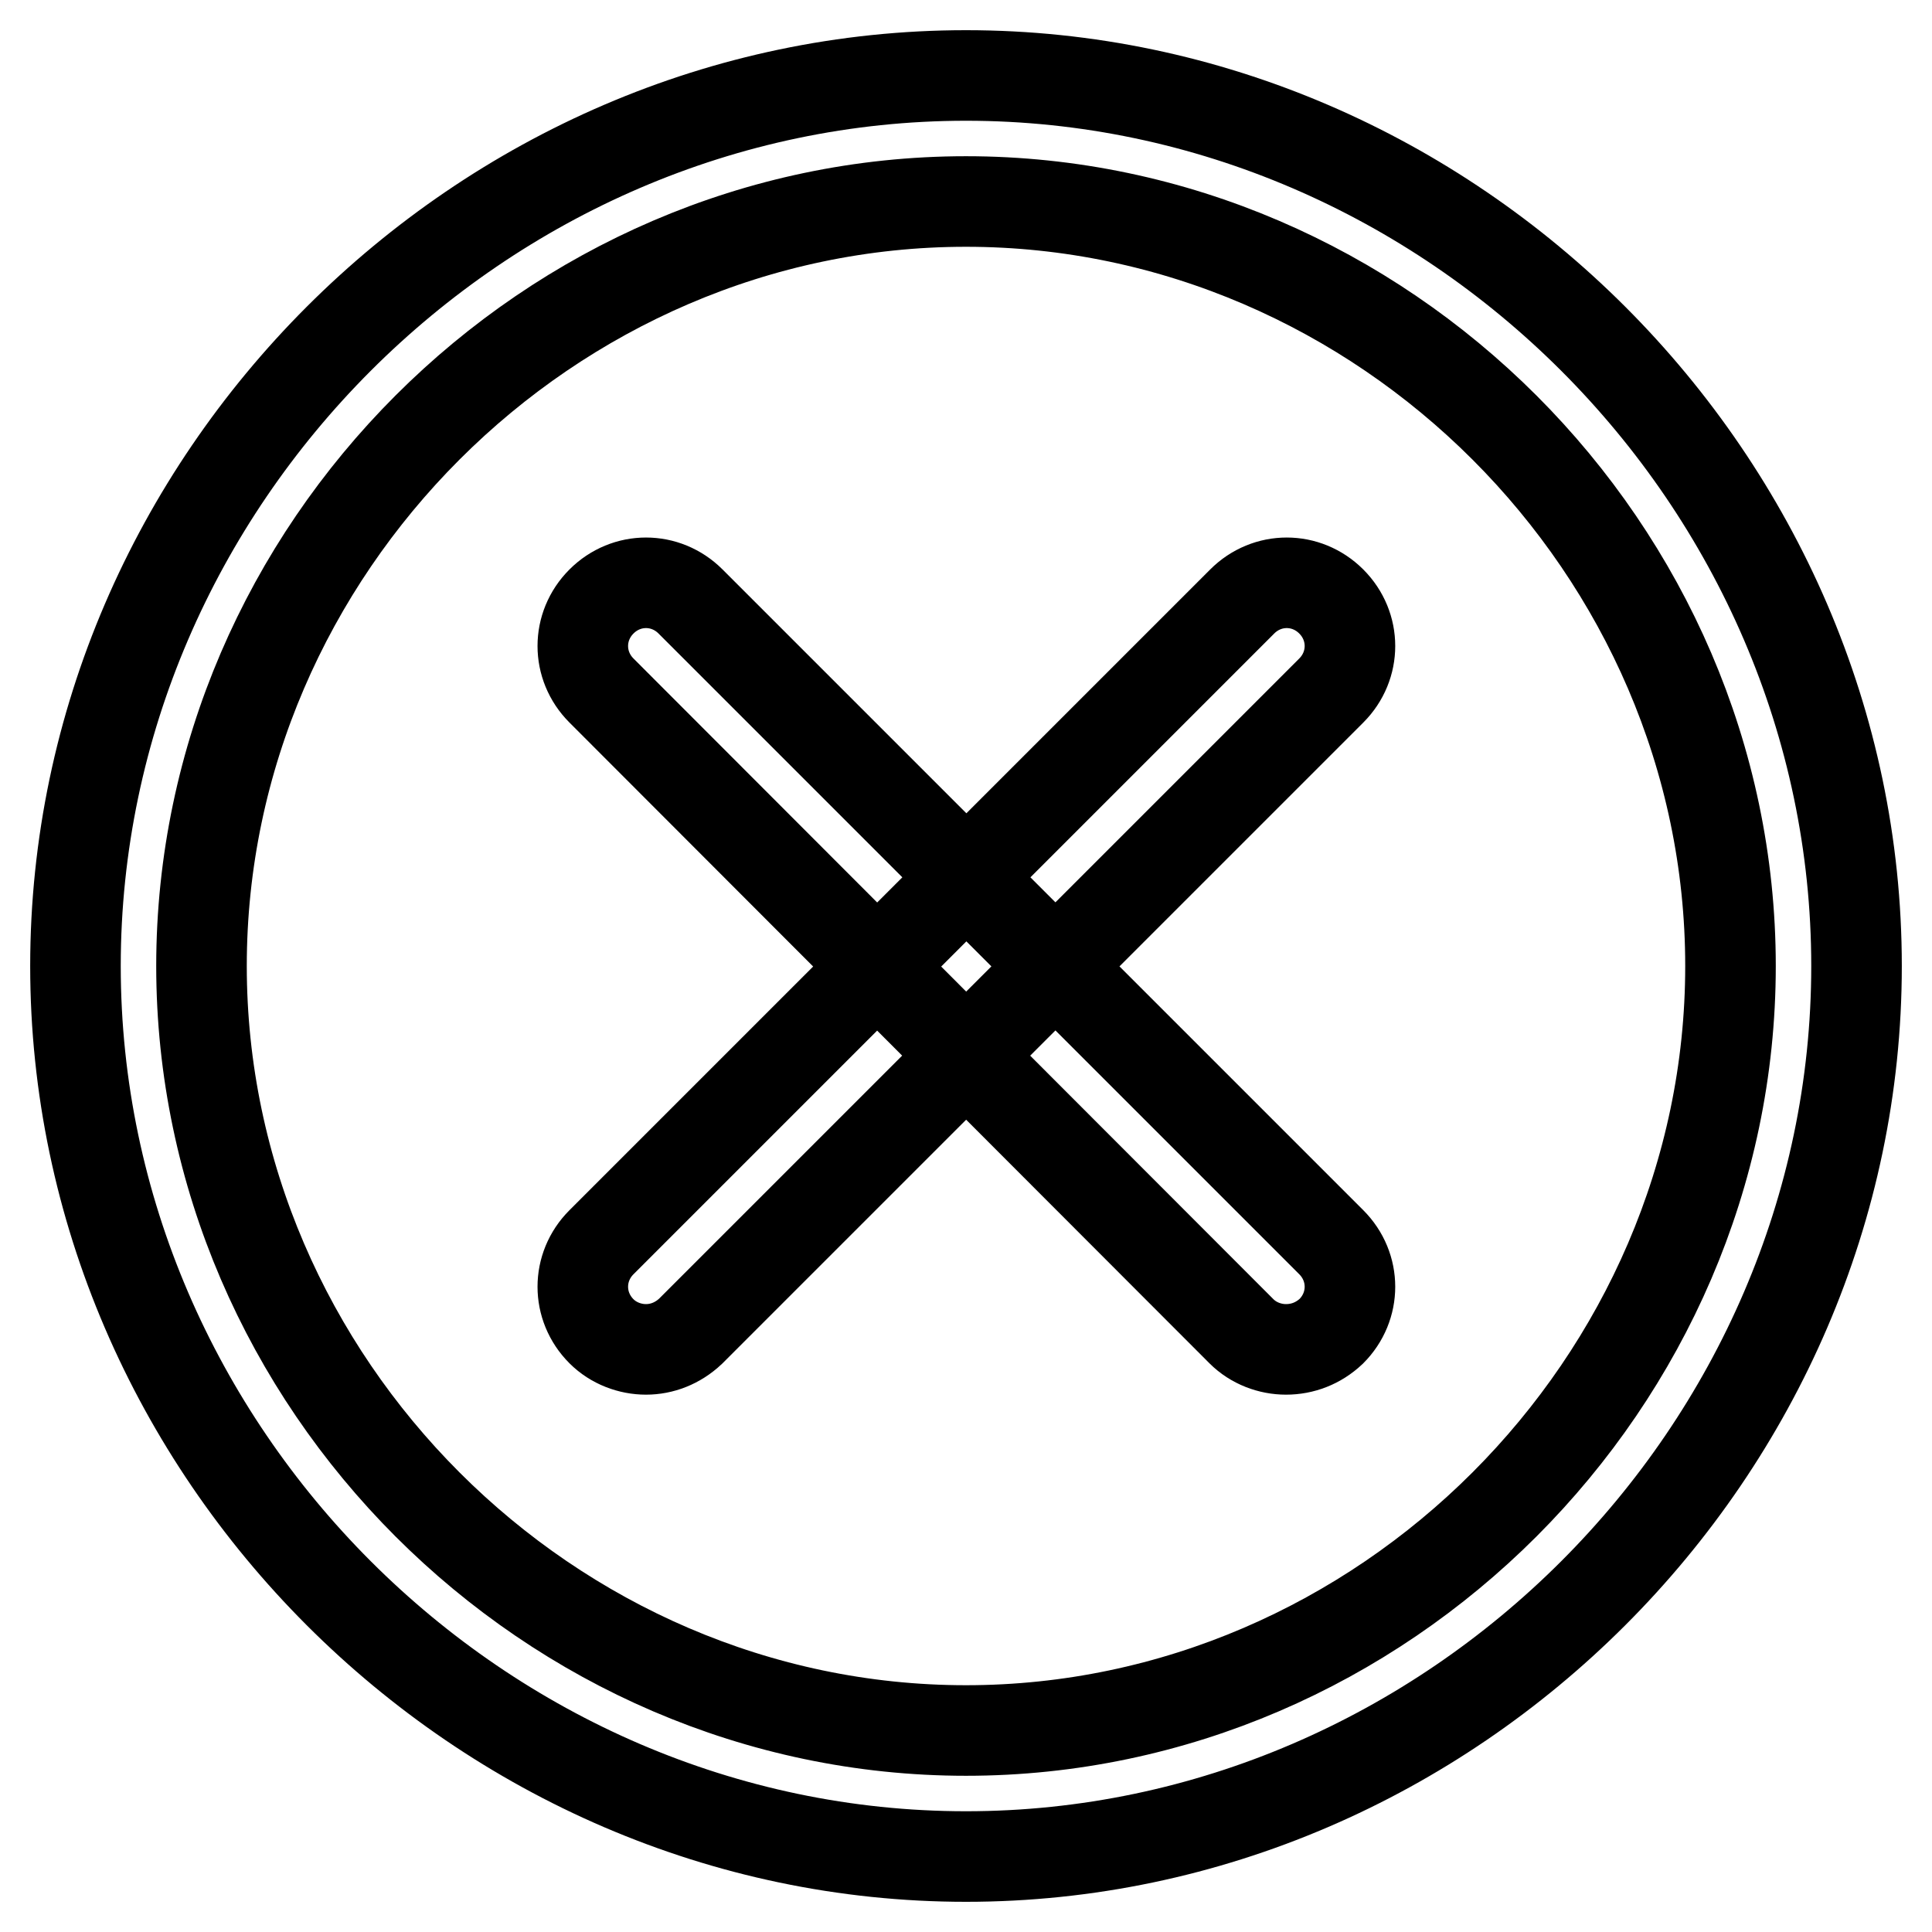 <?xml version="1.0" encoding="utf-8"?>
<!-- Svg Vector Icons : http://www.onlinewebfonts.com/icon -->
<!DOCTYPE svg PUBLIC "-//W3C//DTD SVG 1.1//EN" "http://www.w3.org/Graphics/SVG/1.1/DTD/svg11.dtd">
<svg version="1.1" xmlns="http://www.w3.org/2000/svg" xmlns:xlink="http://www.w3.org/1999/xlink" x="0px" y="0px" viewBox="0 0 256 256" enable-background="new 0 0 256 256" xml:space="preserve">
<g> <path stroke-width="12" fill-opacity="0" stroke="#000000"  d="M128,246c-64.3,0-118-53.7-118-118S63.7,10,128,10s118,53.7,118,118S192.3,246,128,246z M128,26.7 C72.8,26.7,26.7,72.8,26.7,128c0,55.2,46.1,101.3,101.3,101.3c55.2,0,101.3-46.1,101.3-101.3C229.3,72.8,183.2,26.7,128,26.7z  M85.6,178.8c-2.1,0-4.3-0.8-5.9-2.4c-3.3-3.3-3.3-8.5,0-11.8l84.9-84.9c3.3-3.3,8.5-3.3,11.8,0c3.3,3.3,3.3,8.5,0,11.8l-84.9,84.9 C89.8,178,87.7,178.8,85.6,178.8z M170.4,178.8c-2.1,0-4.3-0.8-5.9-2.4L79.7,91.5c-3.3-3.3-3.3-8.5,0-11.8c3.3-3.3,8.5-3.3,11.8,0 l84.9,84.9c3.3,3.3,3.3,8.5,0,11.8C174.7,178,172.6,178.8,170.4,178.8z"/></g>
</svg>